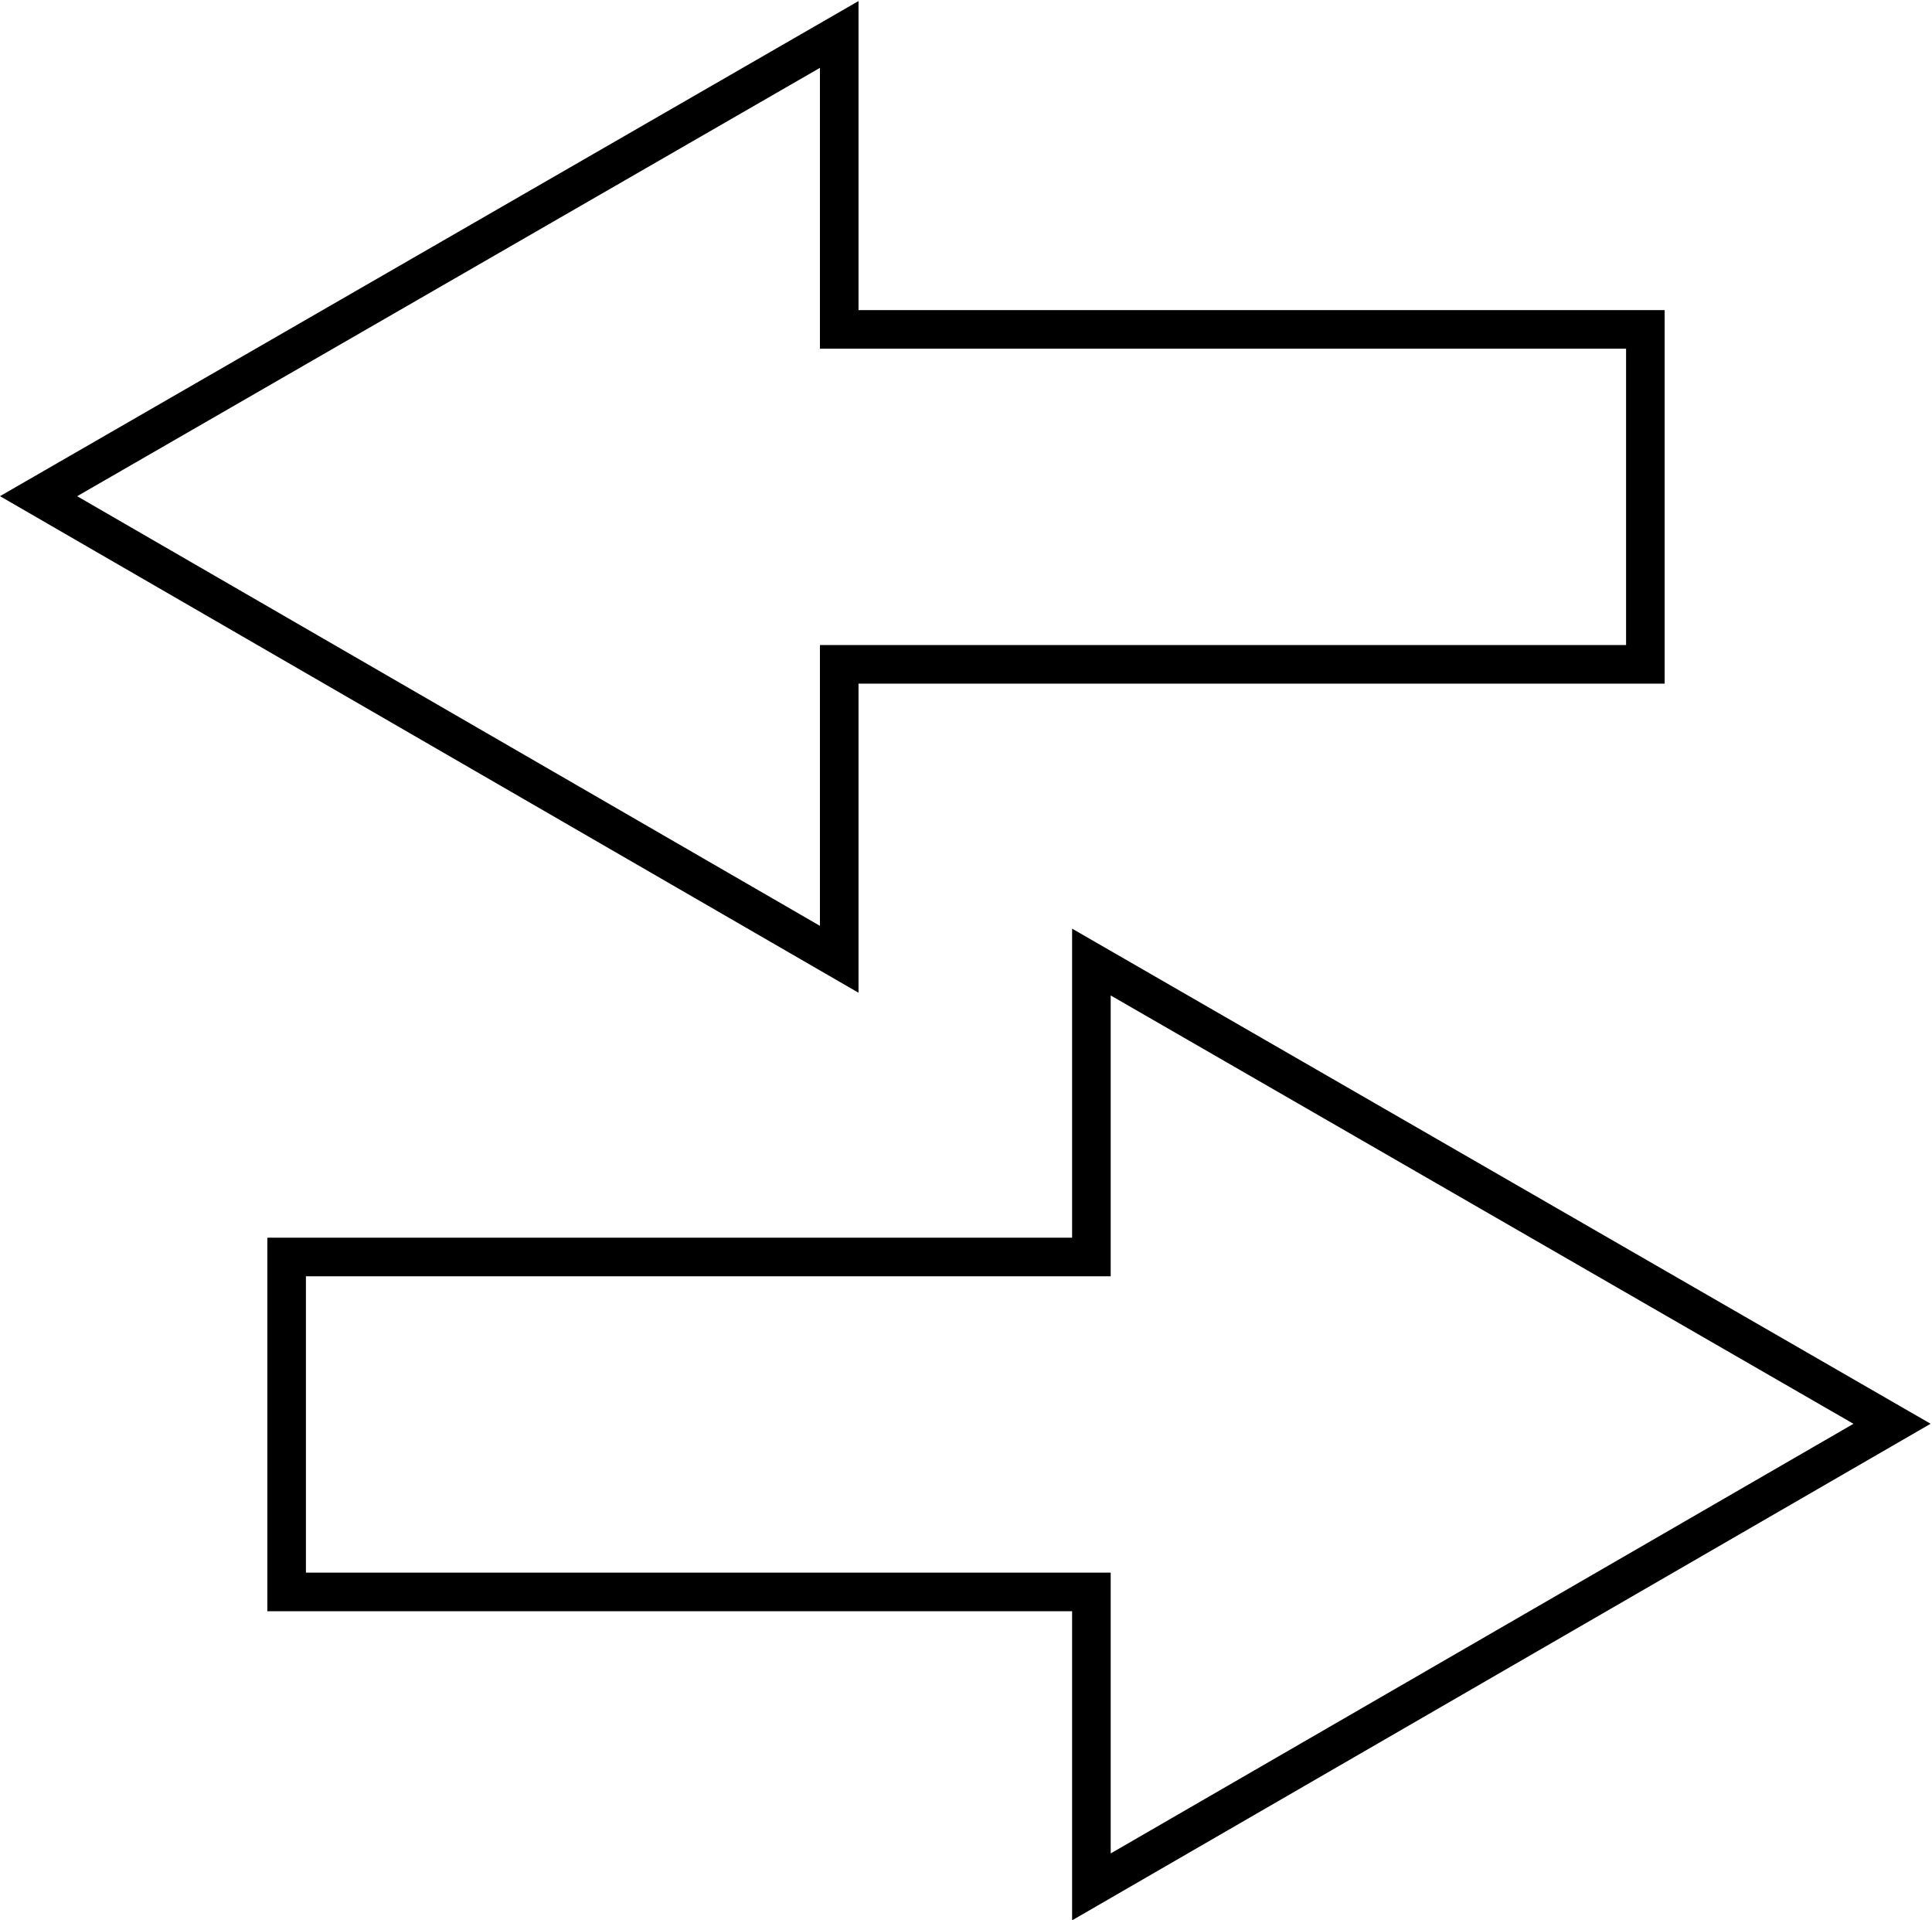 <?xml version="1.0" encoding="UTF-8"?><svg id="Layer_1" xmlns="http://www.w3.org/2000/svg" viewBox="0 0 14.02 13.93"><defs><style>.cls-1{fill:none;stroke:#000;stroke-miterlimit:10;stroke-width:.28px;}</style></defs><polygon class="cls-1" points="2.08 11.55 7.92 11.55 7.92 13.69 13.73 10.33 7.92 6.98 7.92 9.12 2.08 9.12 2.08 11.55"/><polygon class="cls-1" points="11.94 2.39 6.09 2.39 6.09 .25 .28 3.6 6.09 6.96 6.09 4.82 11.94 4.82 11.94 2.39"/></svg>